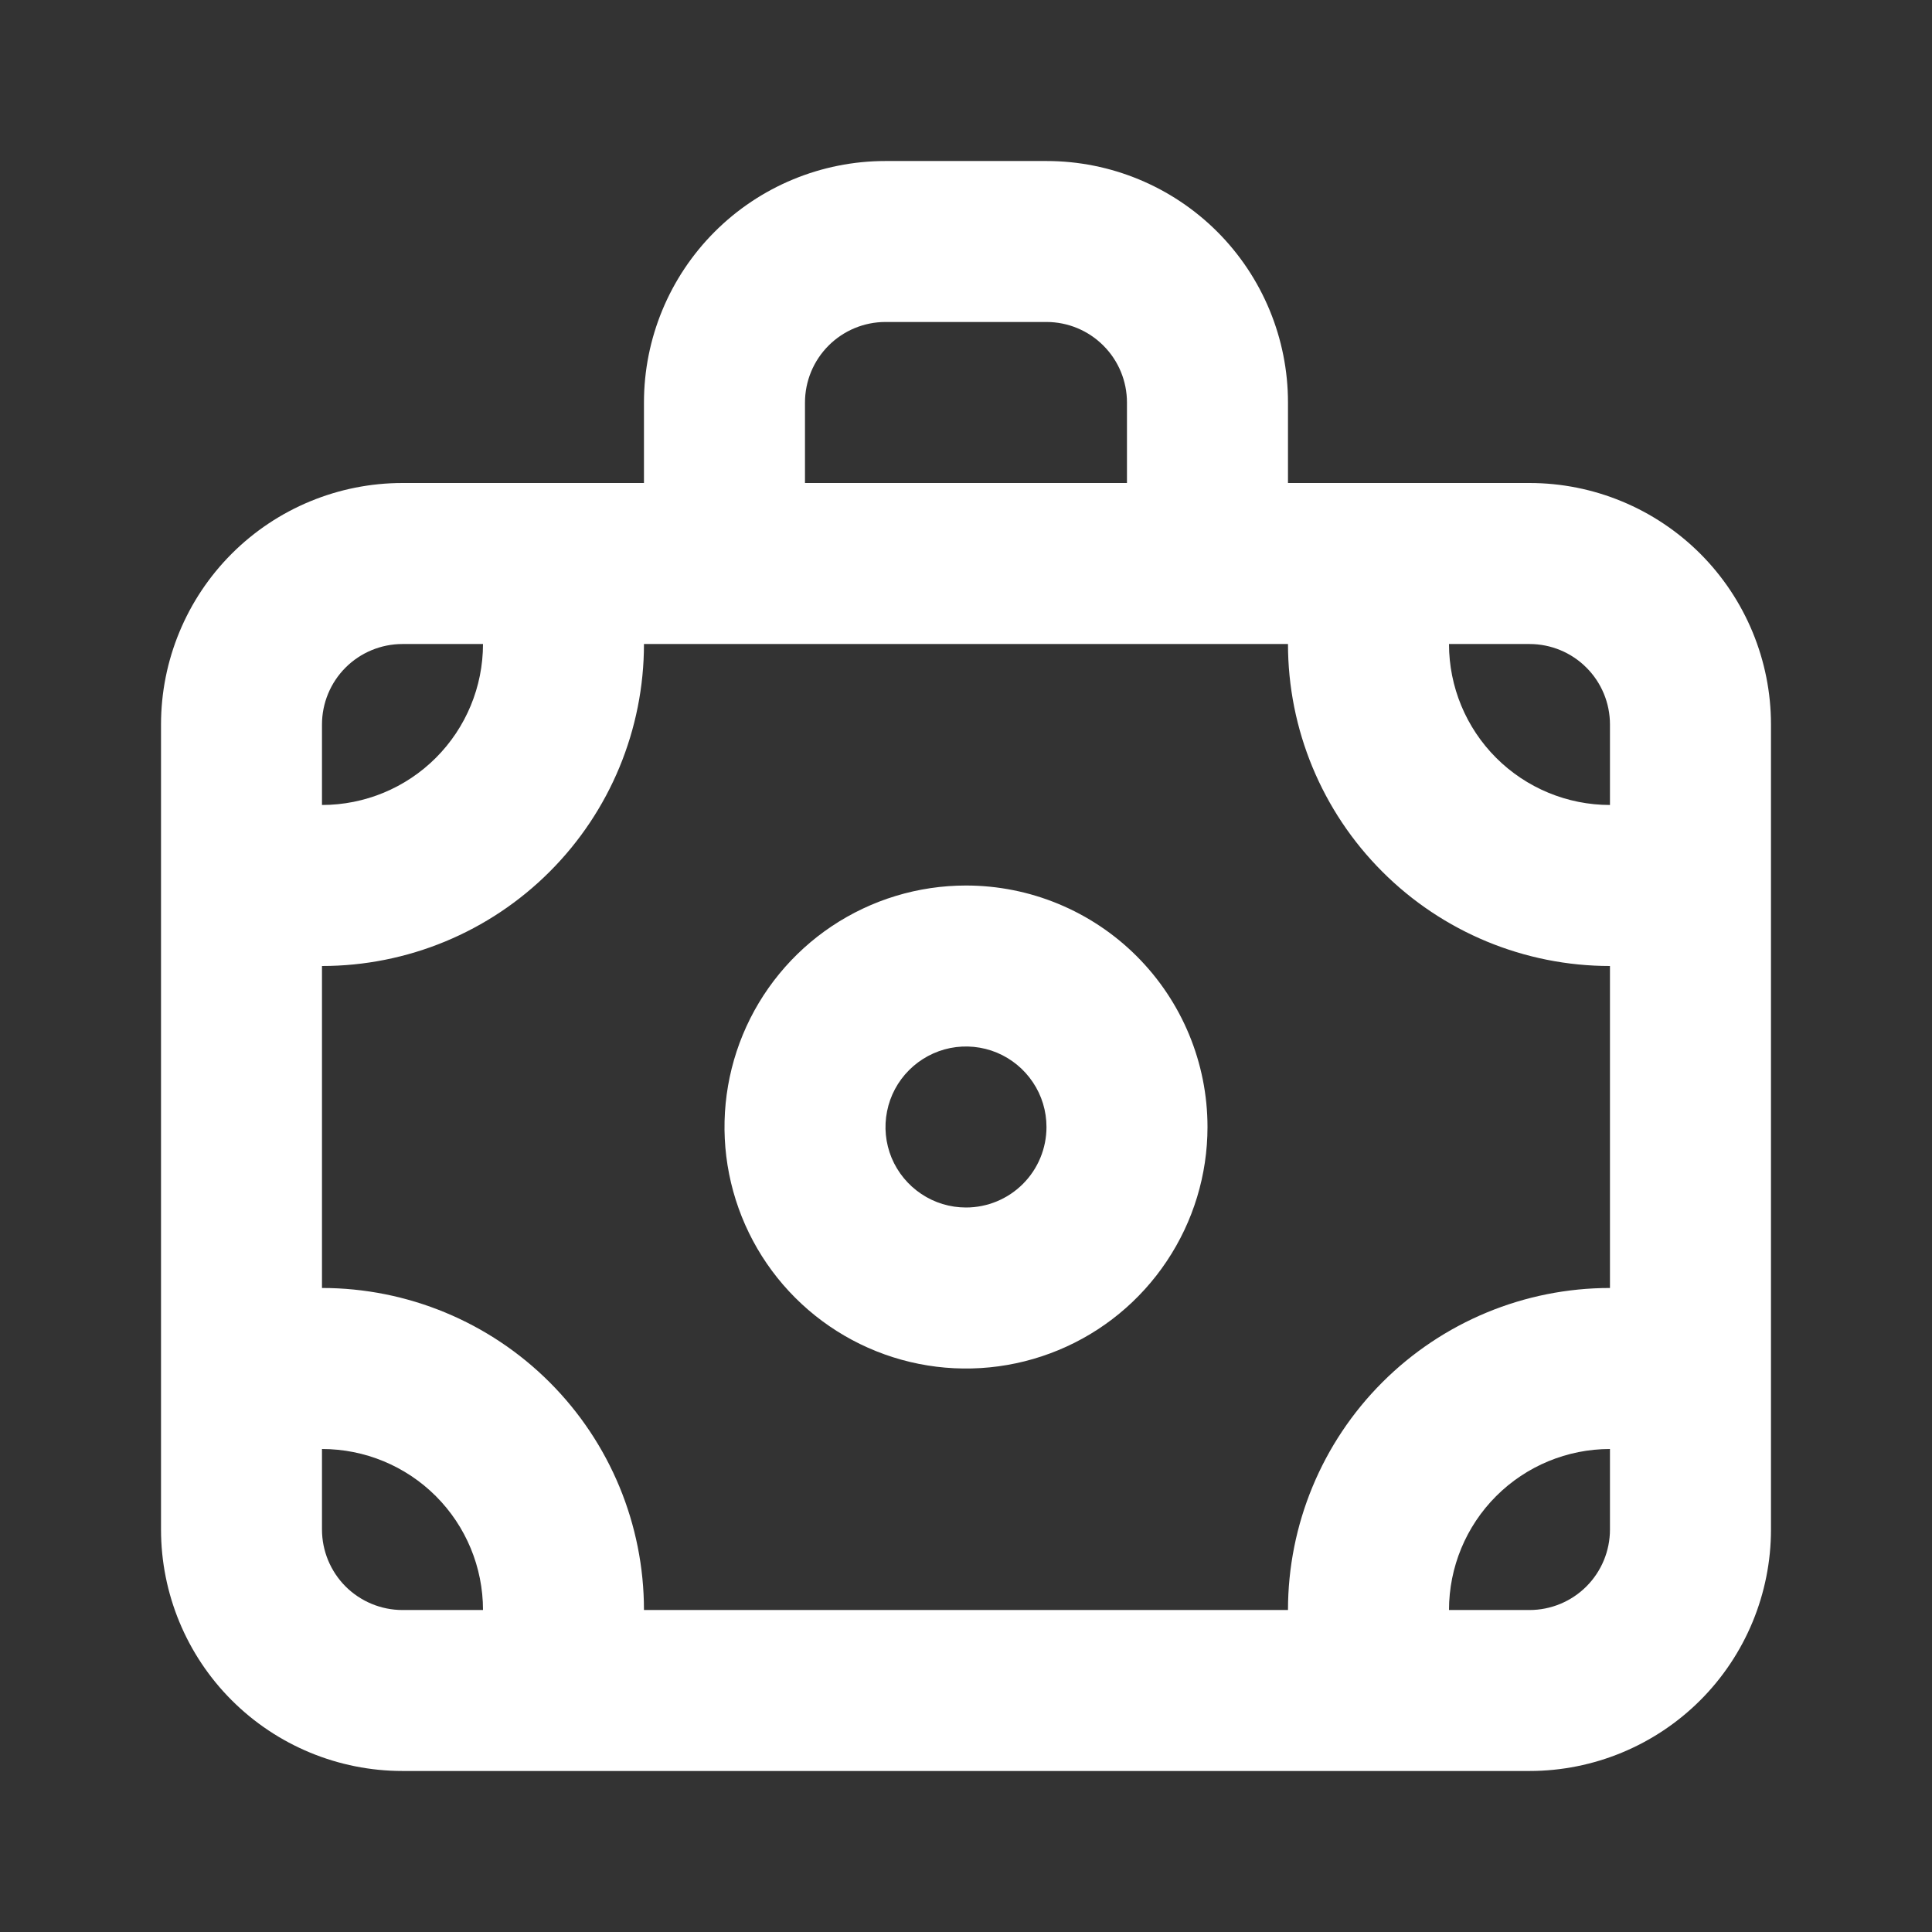 <svg xmlns="http://www.w3.org/2000/svg" width="35" height="35" viewBox="0 0 35 35" fill="none"><rect x="0" y="0" width="35" height="35" fill="#333333" stroke="none"/><path d="M17.5 16.042C16.634 16.042 15.789 16.298 15.069 16.779C14.35 17.26 13.789 17.943 13.458 18.742C13.127 19.542 13.04 20.422 13.209 21.27C13.378 22.119 13.794 22.898 14.406 23.51C15.018 24.122 15.798 24.539 16.646 24.708C17.495 24.877 18.375 24.79 19.174 24.459C19.974 24.128 20.657 23.567 21.137 22.847C21.618 22.128 21.875 21.282 21.875 20.417C21.875 19.256 21.414 18.144 20.593 17.323C19.773 16.503 18.66 16.042 17.5 16.042ZM17.5 21.875C17.211 21.875 16.93 21.79 16.69 21.629C16.45 21.469 16.263 21.241 16.152 20.975C16.042 20.708 16.013 20.415 16.07 20.132C16.126 19.849 16.265 19.59 16.469 19.386C16.673 19.182 16.932 19.043 17.215 18.986C17.498 18.93 17.791 18.959 18.058 19.069C18.324 19.18 18.552 19.367 18.712 19.607C18.873 19.846 18.958 20.128 18.958 20.417C18.958 20.803 18.805 21.174 18.531 21.448C18.258 21.721 17.887 21.875 17.5 21.875ZM27.708 8.75H23.333V7.292C23.333 6.131 22.872 5.019 22.052 4.198C21.231 3.378 20.119 2.917 18.958 2.917H16.041C14.881 2.917 13.768 3.378 12.948 4.198C12.127 5.019 11.666 6.131 11.666 7.292V8.75H7.292C6.131 8.75 5.018 9.211 4.198 10.031C3.377 10.852 2.917 11.965 2.917 13.125V27.708C2.917 28.869 3.377 29.982 4.198 30.802C5.018 31.622 6.131 32.083 7.292 32.083H27.708C28.869 32.083 29.981 31.622 30.802 30.802C31.622 29.982 32.083 28.869 32.083 27.708V13.125C32.083 11.965 31.622 10.852 30.802 10.031C29.981 9.211 28.869 8.75 27.708 8.75ZM14.583 7.292C14.583 6.905 14.737 6.534 15.01 6.261C15.284 5.987 15.655 5.833 16.041 5.833H18.958C19.345 5.833 19.716 5.987 19.989 6.261C20.263 6.534 20.416 6.905 20.416 7.292V8.75H14.583V7.292ZM5.833 13.125C5.833 12.738 5.987 12.367 6.26 12.094C6.534 11.82 6.905 11.667 7.292 11.667H8.75C8.75 12.44 8.443 13.182 7.896 13.729C7.349 14.276 6.607 14.583 5.833 14.583V13.125ZM7.292 29.167C6.905 29.167 6.534 29.013 6.26 28.74C5.987 28.466 5.833 28.095 5.833 27.708V26.25C6.607 26.25 7.349 26.557 7.896 27.104C8.443 27.651 8.75 28.393 8.75 29.167H7.292ZM29.166 27.708C29.166 28.095 29.013 28.466 28.739 28.74C28.466 29.013 28.095 29.167 27.708 29.167H26.25C26.25 28.393 26.557 27.651 27.104 27.104C27.651 26.557 28.393 26.25 29.166 26.25V27.708ZM29.166 23.333C27.619 23.333 26.136 23.948 25.042 25.042C23.948 26.136 23.333 27.62 23.333 29.167H11.666C11.666 27.62 11.052 26.136 9.958 25.042C8.864 23.948 7.38 23.333 5.833 23.333V17.5C7.38 17.5 8.864 16.886 9.958 15.791C11.052 14.698 11.666 13.214 11.666 11.667H23.333C23.333 13.214 23.948 14.698 25.042 15.791C26.136 16.886 27.619 17.5 29.166 17.5V23.333ZM29.166 14.583C28.393 14.583 27.651 14.276 27.104 13.729C26.557 13.182 26.25 12.44 26.25 11.667H27.708C28.095 11.667 28.466 11.82 28.739 12.094C29.013 12.367 29.166 12.738 29.166 13.125V14.583Z" fill="white"></path></svg>